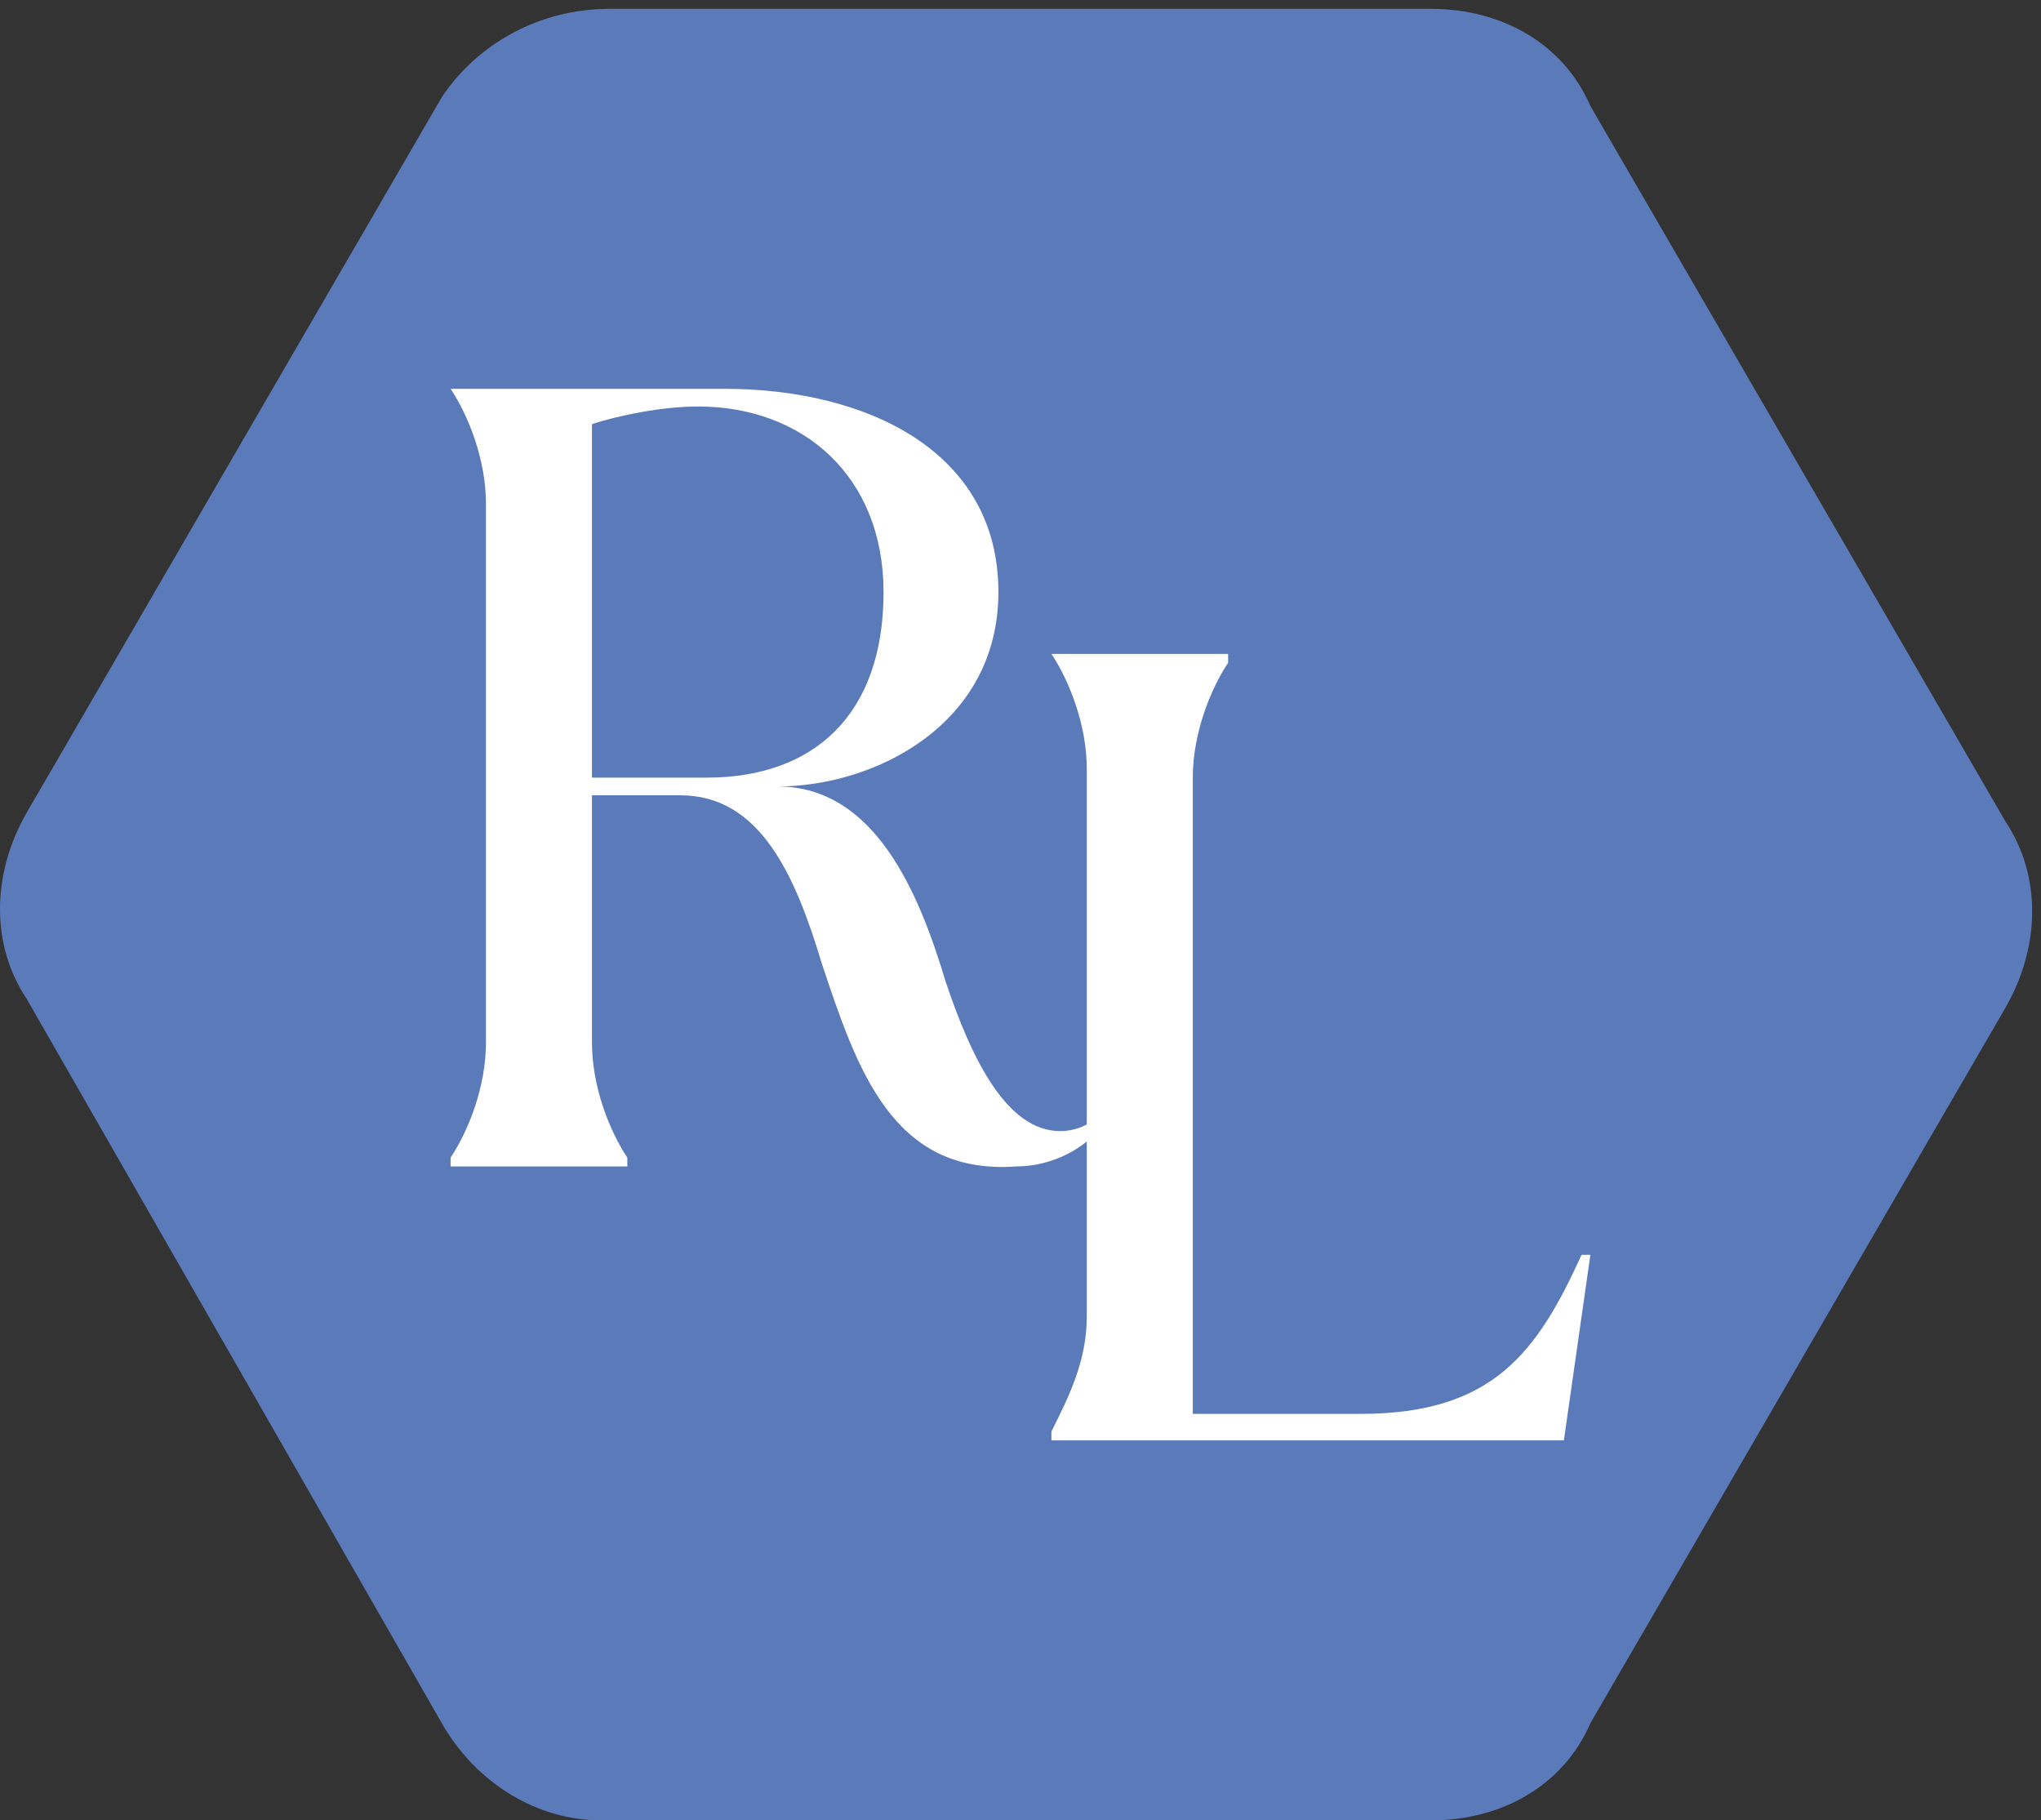 <?xml version="1.0" encoding="utf-8"?>
<!-- Generator: Adobe Illustrator 27.5.0, SVG Export Plug-In . SVG Version: 6.00 Build 0)  -->
<svg version="1.1" id="Capa_1" xmlns="http://www.w3.org/2000/svg" xmlns:xlink="http://www.w3.org/1999/xlink" x="0px" y="0px"
	 viewBox="0 0 23.1 20.6" style="enable-background:new 0 0 23.1 20.6;" xml:space="preserve">
<rect x="0" y="0" width="23.1" height="20.6" fill="#333333" stroke="none"/>
<style type="text/css">
	.st0{fill:#5A7ABA;}
	.st1{fill:#FFFFFF;}
</style>
<g>
	<path class="st0" d="M16.2,0.1H6.9C6.1,0.1,5.4,0.5,5,1.1L0.3,9.2c-0.4,0.7-0.4,1.5,0,2.1L5,19.5c0.4,0.7,1.1,1.1,1.8,1.1h9.4
		c0.8,0,1.5-0.4,1.8-1.1l4.7-8.1c0.4-0.7,0.4-1.5,0-2.1l-4.7-8.1C17.7,0.5,17,0.1,16.2,0.1z"/>
	<g>
		<g>
			<path class="st1" d="M9.3,10.9c-0.3-1-0.7-1.9-1.6-1.9h-1v2.8c0,0.5,0.2,1,0.4,1.3v0.1h-2v-0.1c0.2-0.3,0.4-0.8,0.4-1.3V5.7
				c0-0.5-0.2-1-0.4-1.3V4.4h3.1c1.6,0,3.1,0.7,3.1,2.3c0,1.5-1.4,2.2-2.5,2.2v0c1.1,0,1.6,1.2,1.9,2.2c0.3,0.9,0.7,1.7,1.3,1.7
				c0.2,0,0.4-0.1,0.4-0.2l0.1,0.1c-0.2,0.3-0.6,0.5-1,0.5C10.1,13.3,9.7,12.1,9.3,10.9z M6.7,8.8H8c1.2,0,2-0.7,2-2.1
				c0-1.3-0.9-2.1-2.1-2.1c-0.4,0-0.9,0.1-1.2,0.2V8.8z"/>
			<path class="st1" d="M11.9,16.2L11.9,16.2c0.2-0.4,0.4-0.8,0.4-1.3V8.7c0-0.5-0.2-1-0.4-1.3V7.4h2v0.1c-0.2,0.3-0.4,0.8-0.4,1.3
				v7.2h1.9c1.5,0,2-0.7,2.5-1.8H18l-0.3,2.1H11.9z"/>
		</g>
	</g>
</g>
</svg>
